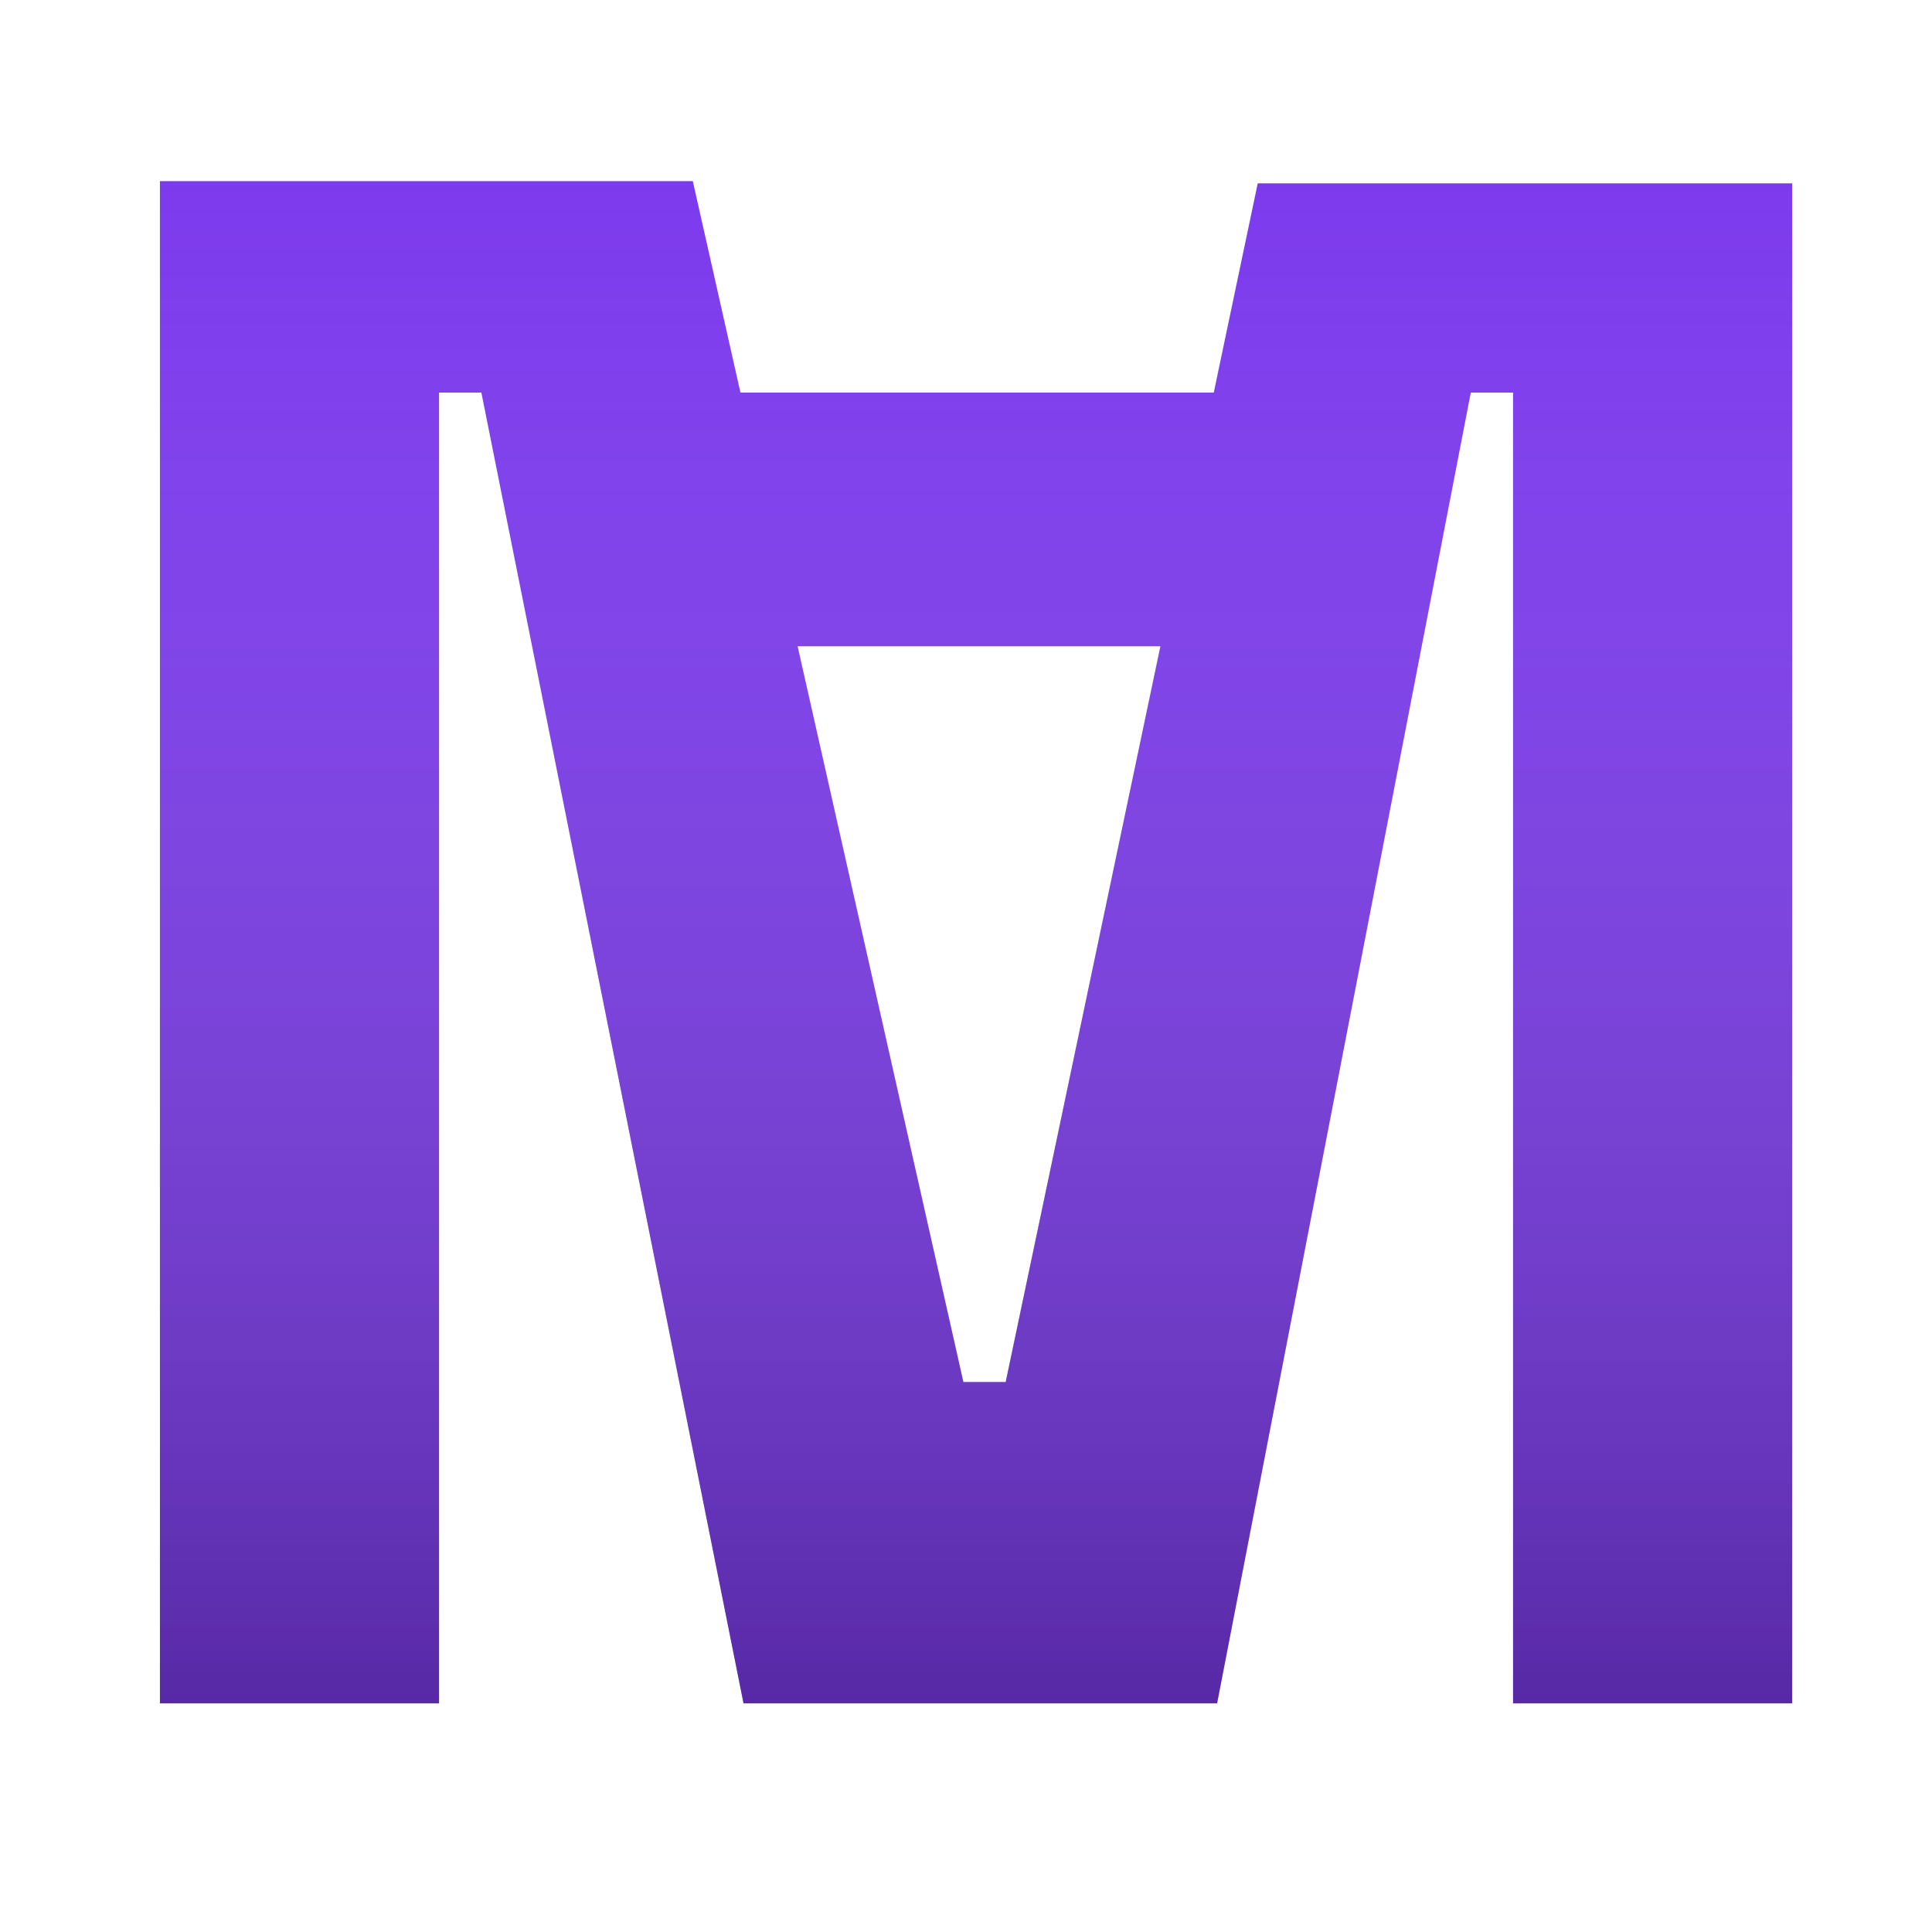 <svg width="32" height="32" viewBox="0 0 32 32" fill="none" xmlns="http://www.w3.org/2000/svg">
<path d="M12.264 6.502H20.104L20.832 3.037H29.684V28.213H25.061V6.502H24.361L20.159 28.213H12.315L7.973 6.502H7.272V28.213H2.649V3H11.475L12.264 6.502ZM15.957 22.891H16.657L19.22 10.704H13.211L15.957 22.891Z" fill="#7C3AED"/>
<path d="M12.264 6.502H20.104L20.832 3.037H29.684V28.213H25.061V6.502H24.361L20.159 28.213H12.315L7.973 6.502H7.272V28.213H2.649V3H11.475L12.264 6.502ZM15.957 22.891H16.657L19.22 10.704H13.211L15.957 22.891Z" fill="url(#paint0_linear_59_2)" fill-opacity="0.3"/>
<defs>
<linearGradient id="paint0_linear_59_2" x1="16.166" y1="3" x2="16.166" y2="28.213" gradientUnits="userSpaceOnUse">
<stop stop-color="white" stop-opacity="0"/>
<stop offset="1"/>
</linearGradient>
</defs>
</svg>
